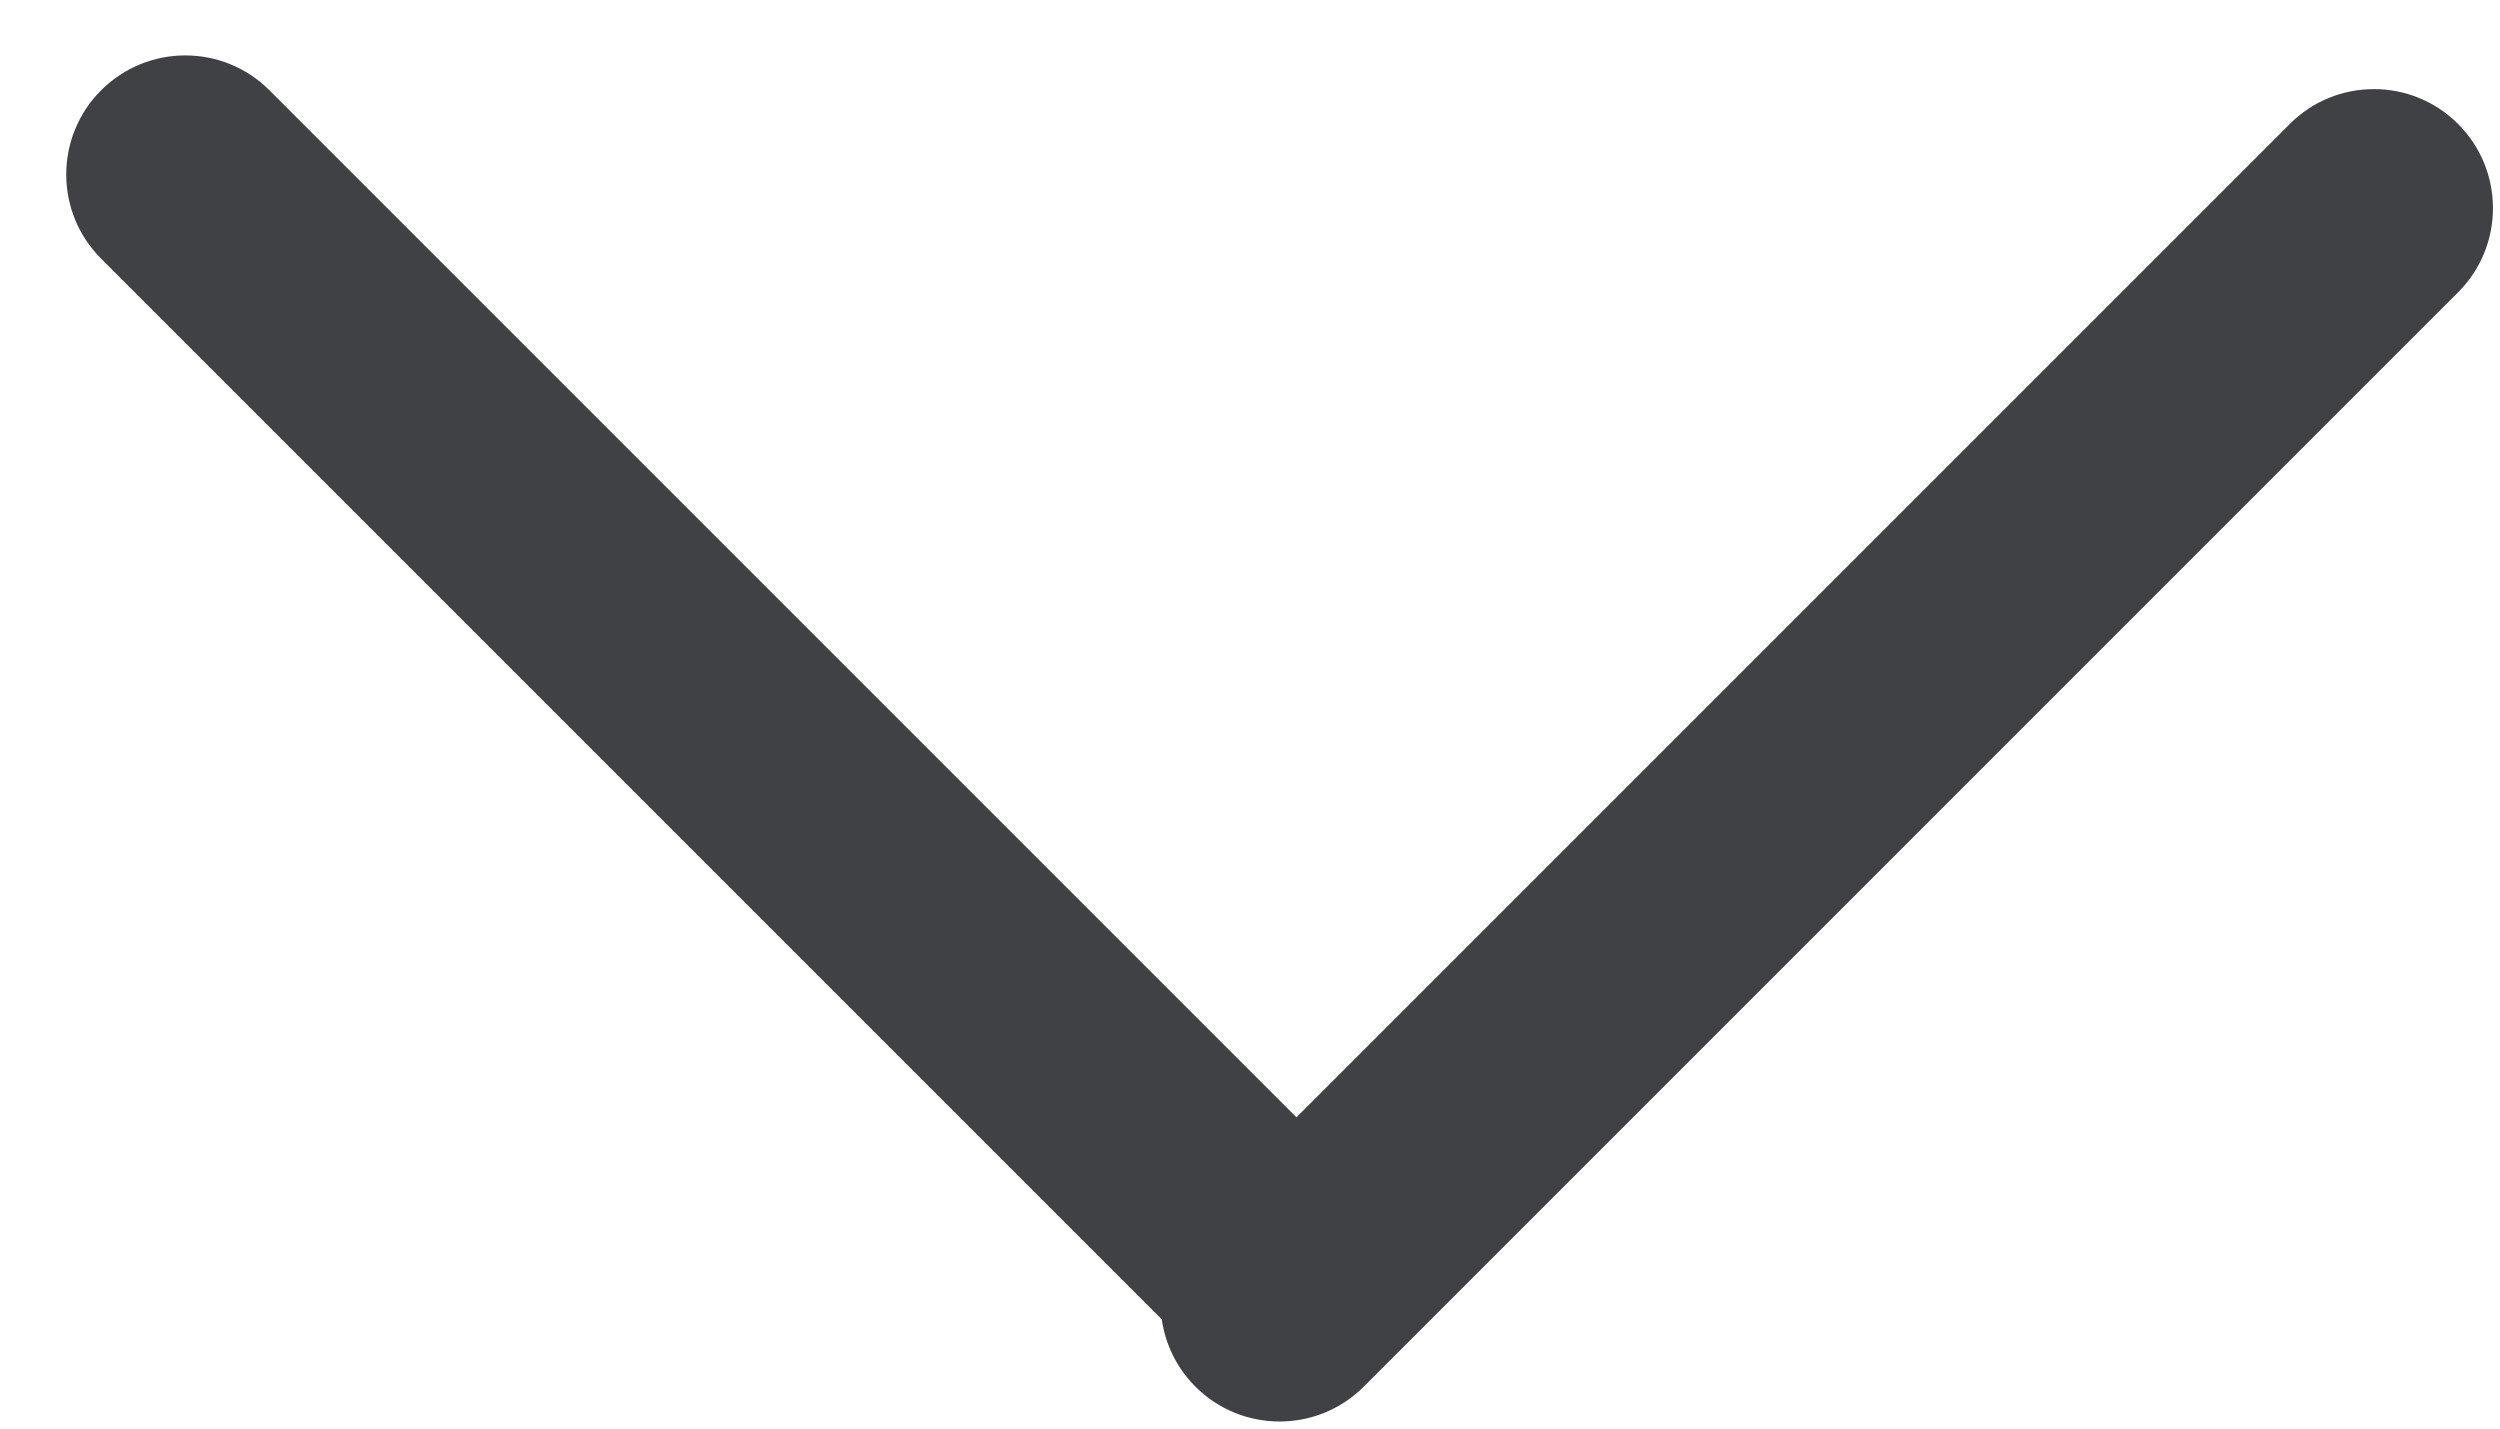 <?xml version="1.0" encoding="UTF-8"?>
<svg width="35px" height="20px" viewBox="0 0 35 20" version="1.1" xmlns="http://www.w3.org/2000/svg" xmlns:xlink="http://www.w3.org/1999/xlink">
    <!-- Generator: Sketch 52.6 (67491) - http://www.bohemiancoding.com/sketch -->
    <title>arrow_dark</title>
    <desc>Created with Sketch.</desc>
    <g id="Images" stroke="none" stroke-width="1" fill="none" fill-rule="evenodd">
        <path d="M29.962,-7.204 C30.171,-7.483 30.296,-7.829 30.296,-8.204 C30.296,-9.125 29.549,-9.871 28.629,-9.871 L6.962,-9.871 C6.042,-9.871 5.296,-9.125 5.296,-8.204 C5.296,-7.284 6.042,-6.538 6.962,-6.538 L26.629,-6.538 L26.629,13.796 C26.629,14.716 27.375,15.462 28.296,15.462 C29.216,15.462 29.962,14.716 29.962,13.796 L29.962,-7.204 Z" id="arrow_dark" fill="#3F4144" transform="translate(17.796, 2.796) rotate(-225) translate(-17.796, -2.796) "></path>
    </g>
</svg>